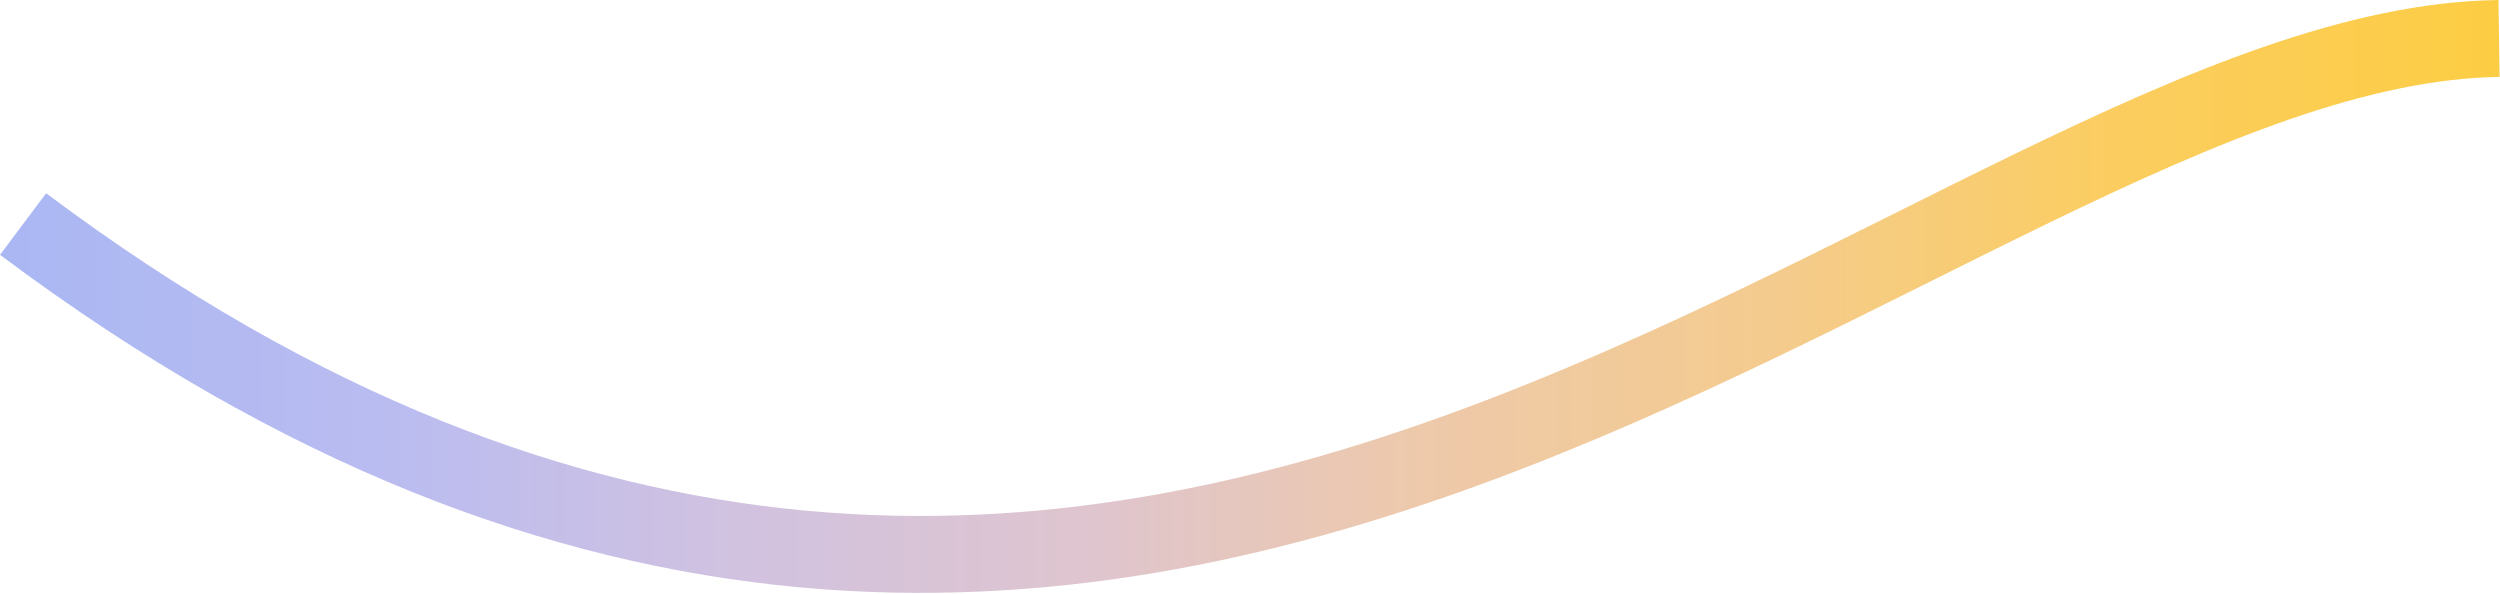 <?xml version="1.0" encoding="UTF-8"?> <svg xmlns="http://www.w3.org/2000/svg" width="1300" height="309" viewBox="0 0 1300 309" fill="none"> <path d="M12 116.493C592.585 551.361 1007.17 24.035 1299.5 20" stroke="url(#paint0_linear_7160_454)" stroke-width="40" stroke-miterlimit="10" stroke-linejoin="bevel"></path> <defs> <linearGradient id="paint0_linear_7160_454" x1="-5.754" y1="-12.164" x2="1316.31" y2="-12.164" gradientUnits="userSpaceOnUse"> <stop stop-color="#A9B7F3"></stop> <stop offset="0.159" stop-color="#BABCF0"></stop> <stop offset="0.295" stop-color="#D1C2E0"></stop> <stop offset="0.435" stop-color="#DFC5CE"></stop> <stop offset="0.566" stop-color="#EEC9AA"></stop> <stop offset="0.701" stop-color="#F4CB8E"></stop> <stop offset="0.836" stop-color="#FBCD60"></stop> <stop offset="1" stop-color="#FCCD40"></stop> </linearGradient> </defs> </svg> 